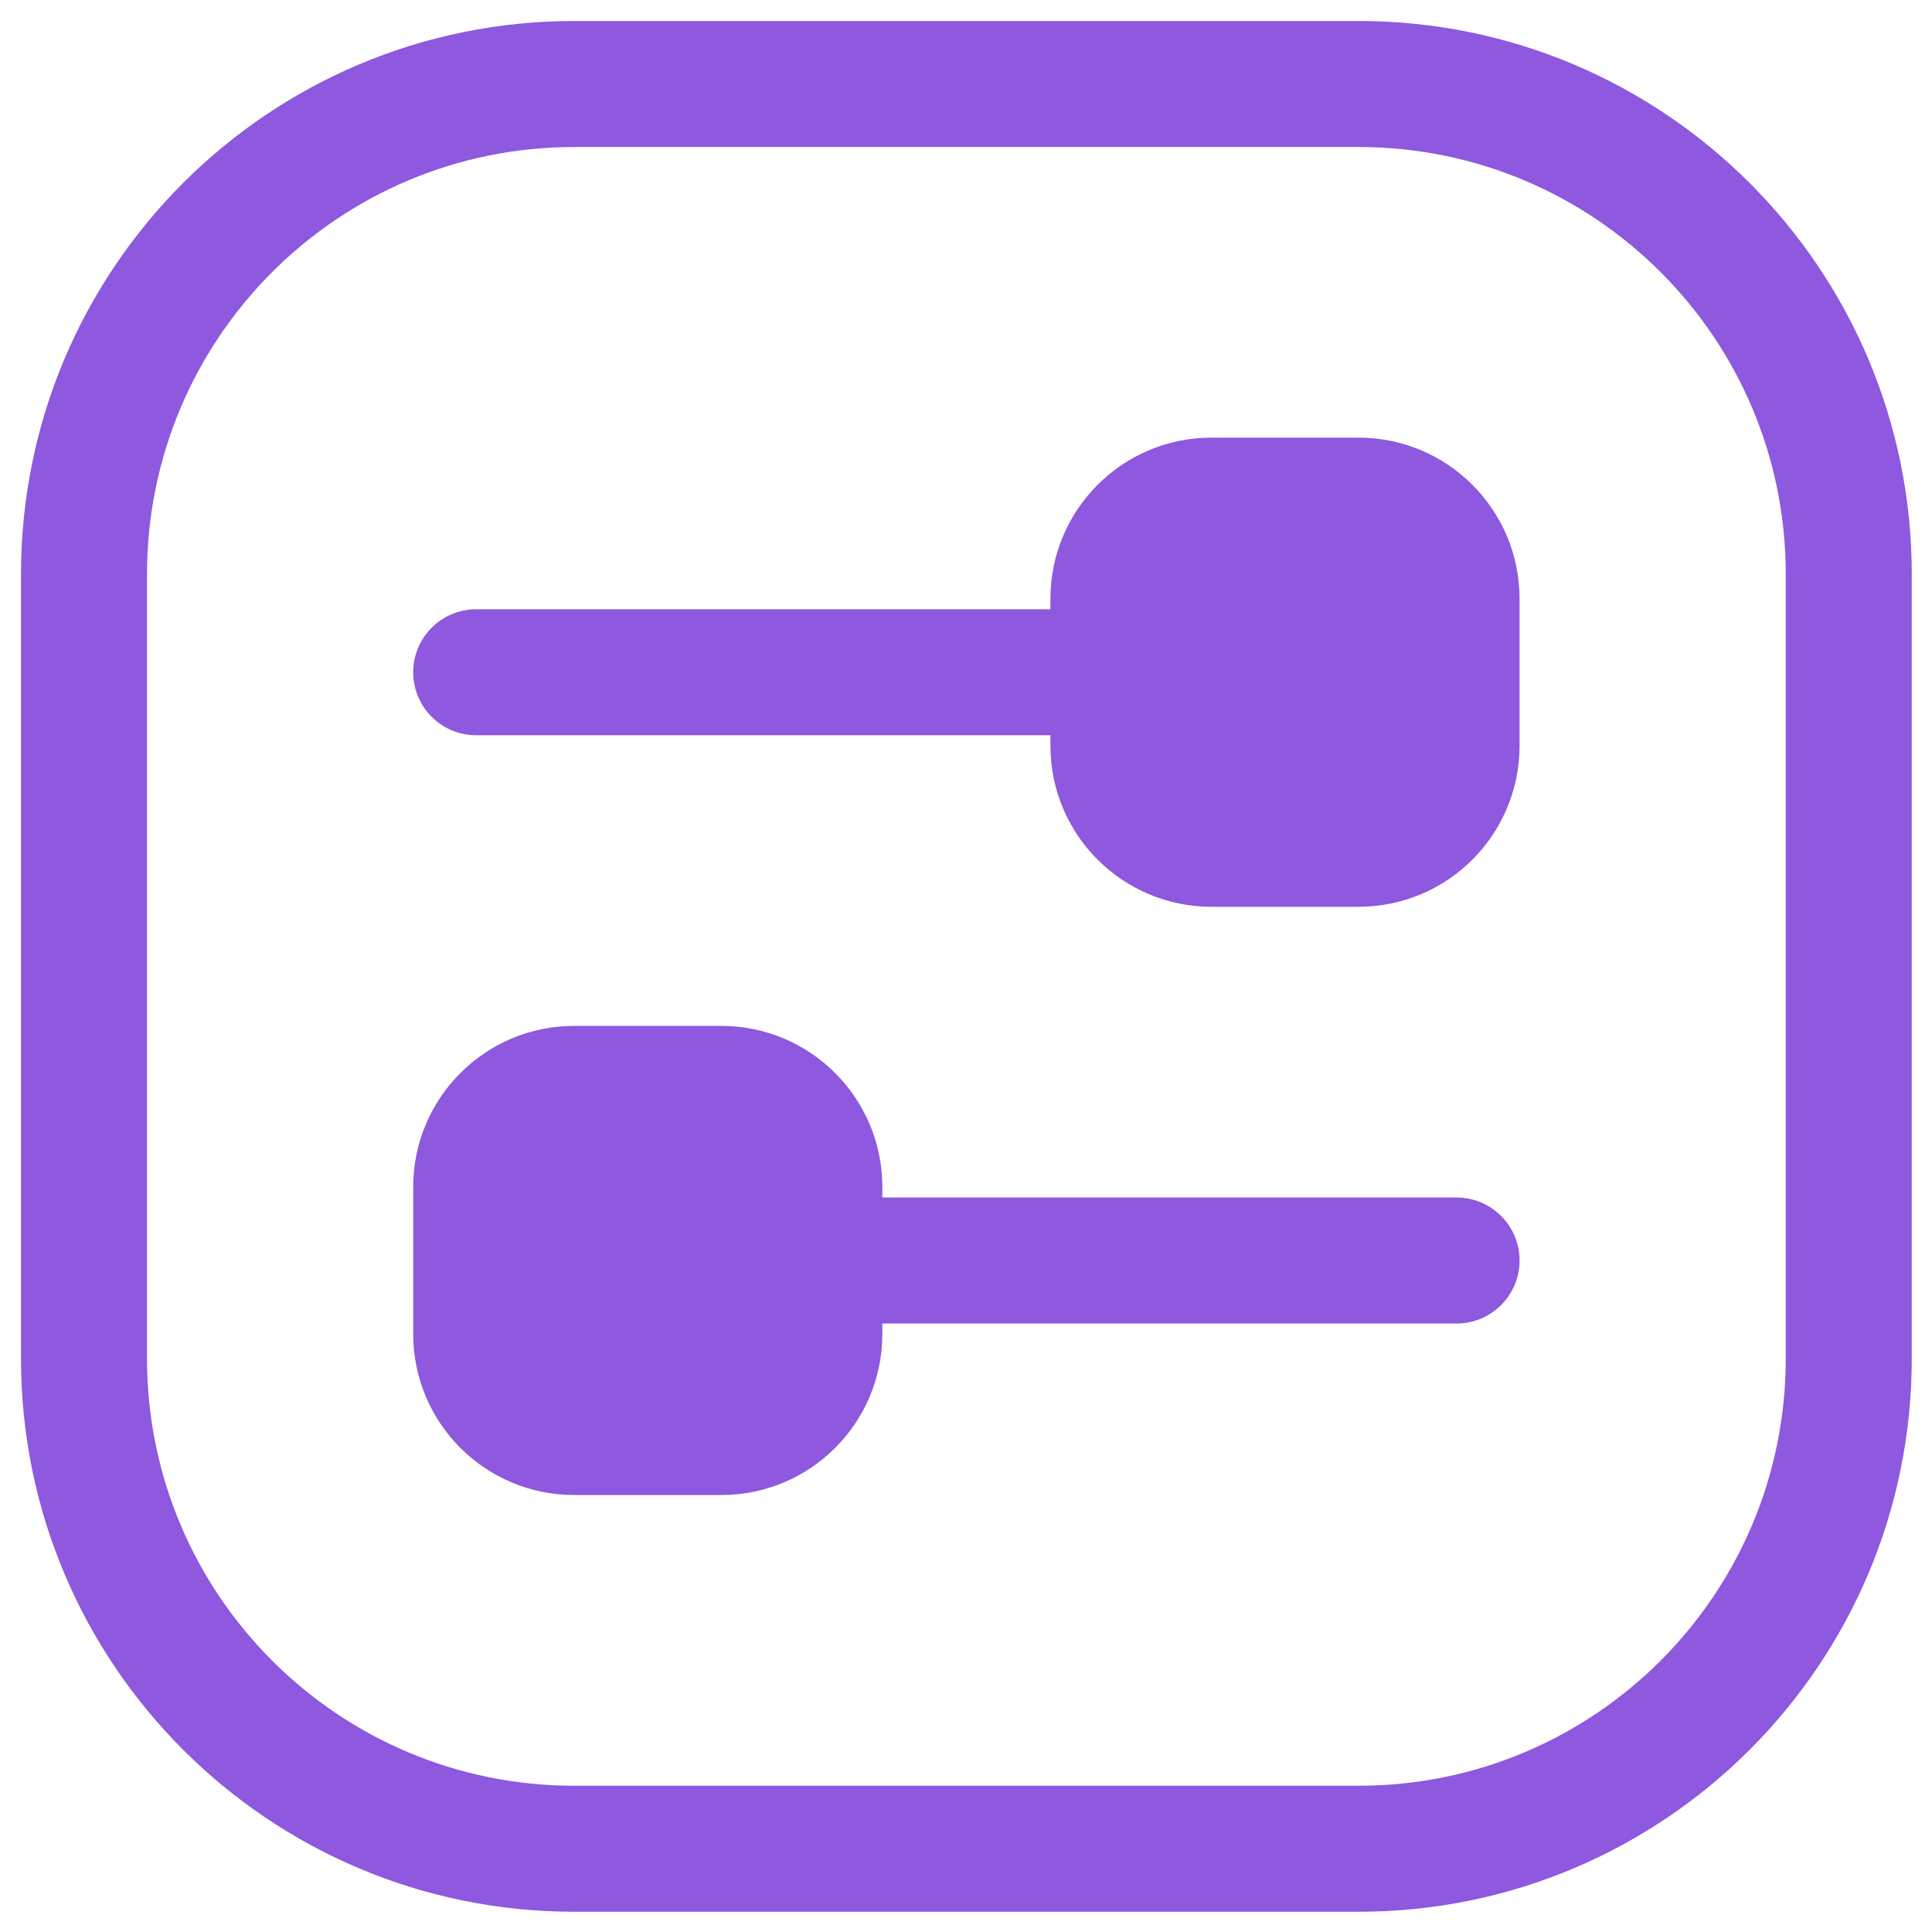 <svg width="23" height="23" viewBox="0 0 23 23" fill="none" xmlns="http://www.w3.org/2000/svg">
<path d="M13.255 8.753C13.67 8.753 14.005 8.417 14.005 8.003C14.005 7.589 13.67 7.253 13.255 7.253V8.753ZM5.669 7.253C5.255 7.253 4.919 7.589 4.919 8.003C4.919 8.417 5.255 8.753 5.669 8.753V7.253ZM9.754 14.256C9.34 14.256 9.004 14.592 9.004 15.006C9.004 15.42 9.34 15.756 9.754 15.756V14.256ZM17.34 15.756C17.755 15.756 18.09 15.42 18.09 15.006C18.09 14.592 17.755 14.256 17.34 14.256V15.756ZM16.173 21.259H6.836V22.759H16.173V21.259ZM6.836 21.259C4.027 21.259 1.75 18.982 1.75 16.173H0.25C0.25 19.81 3.199 22.759 6.836 22.759V21.259ZM1.75 16.173V6.836H0.25V16.173H1.75ZM1.75 6.836C1.75 4.027 4.027 1.75 6.836 1.75V0.25C3.199 0.25 0.25 3.199 0.25 6.836H1.75ZM6.836 1.75H16.173V0.25H6.836V1.75ZM16.173 1.75C18.982 1.75 21.259 4.027 21.259 6.836H22.759C22.759 3.199 19.81 0.25 16.173 0.25V1.75ZM21.259 6.836V16.173H22.759V6.836H21.259ZM21.259 16.173C21.259 18.982 18.982 21.259 16.173 21.259V22.759C19.81 22.759 22.759 19.81 22.759 16.173H21.259ZM13.255 7.253H5.669V8.753H13.255V7.253ZM16.173 9.295H14.422V10.795H16.173V9.295ZM14.422 9.295C14.192 9.295 14.005 9.109 14.005 8.878H12.505C12.505 9.937 13.363 10.795 14.422 10.795V9.295ZM14.005 8.878V7.128H12.505V8.878H14.005ZM14.005 7.128C14.005 6.897 14.192 6.71 14.422 6.71V5.21C13.363 5.21 12.505 6.069 12.505 7.128H14.005ZM14.422 6.71H16.173V5.21H14.422V6.71ZM16.173 6.71C16.403 6.71 16.59 6.897 16.59 7.128H18.09C18.09 6.069 17.232 5.21 16.173 5.21V6.71ZM16.59 7.128V8.878H18.09V7.128H16.59ZM16.59 8.878C16.59 9.109 16.403 9.295 16.173 9.295V10.795C17.232 10.795 18.09 9.937 18.09 8.878H16.59ZM9.754 15.756H17.34V14.256H9.754V15.756ZM6.836 13.713H8.587V12.213H6.836V13.713ZM8.587 13.713C8.817 13.713 9.004 13.9 9.004 14.13H10.504C10.504 13.072 9.646 12.213 8.587 12.213V13.713ZM9.004 14.13V15.881H10.504V14.13H9.004ZM9.004 15.881C9.004 16.112 8.817 16.298 8.587 16.298V17.798C9.646 17.798 10.504 16.94 10.504 15.881H9.004ZM8.587 16.298H6.836V17.798H8.587V16.298ZM6.836 16.298C6.606 16.298 6.419 16.112 6.419 15.881H4.919C4.919 16.94 5.777 17.798 6.836 17.798V16.298ZM6.419 15.881V14.13H4.919V15.881H6.419ZM6.419 14.13C6.419 13.9 6.606 13.713 6.836 13.713V12.213C5.777 12.213 4.919 13.072 4.919 14.13H6.419Z" fill="#8E58DF"/>
<rect x="13" y="6" width="4" height="4" fill="#8E58DF"/>
<rect x="6" y="13" width="4" height="4" fill="#8E58DF"/>
</svg>
